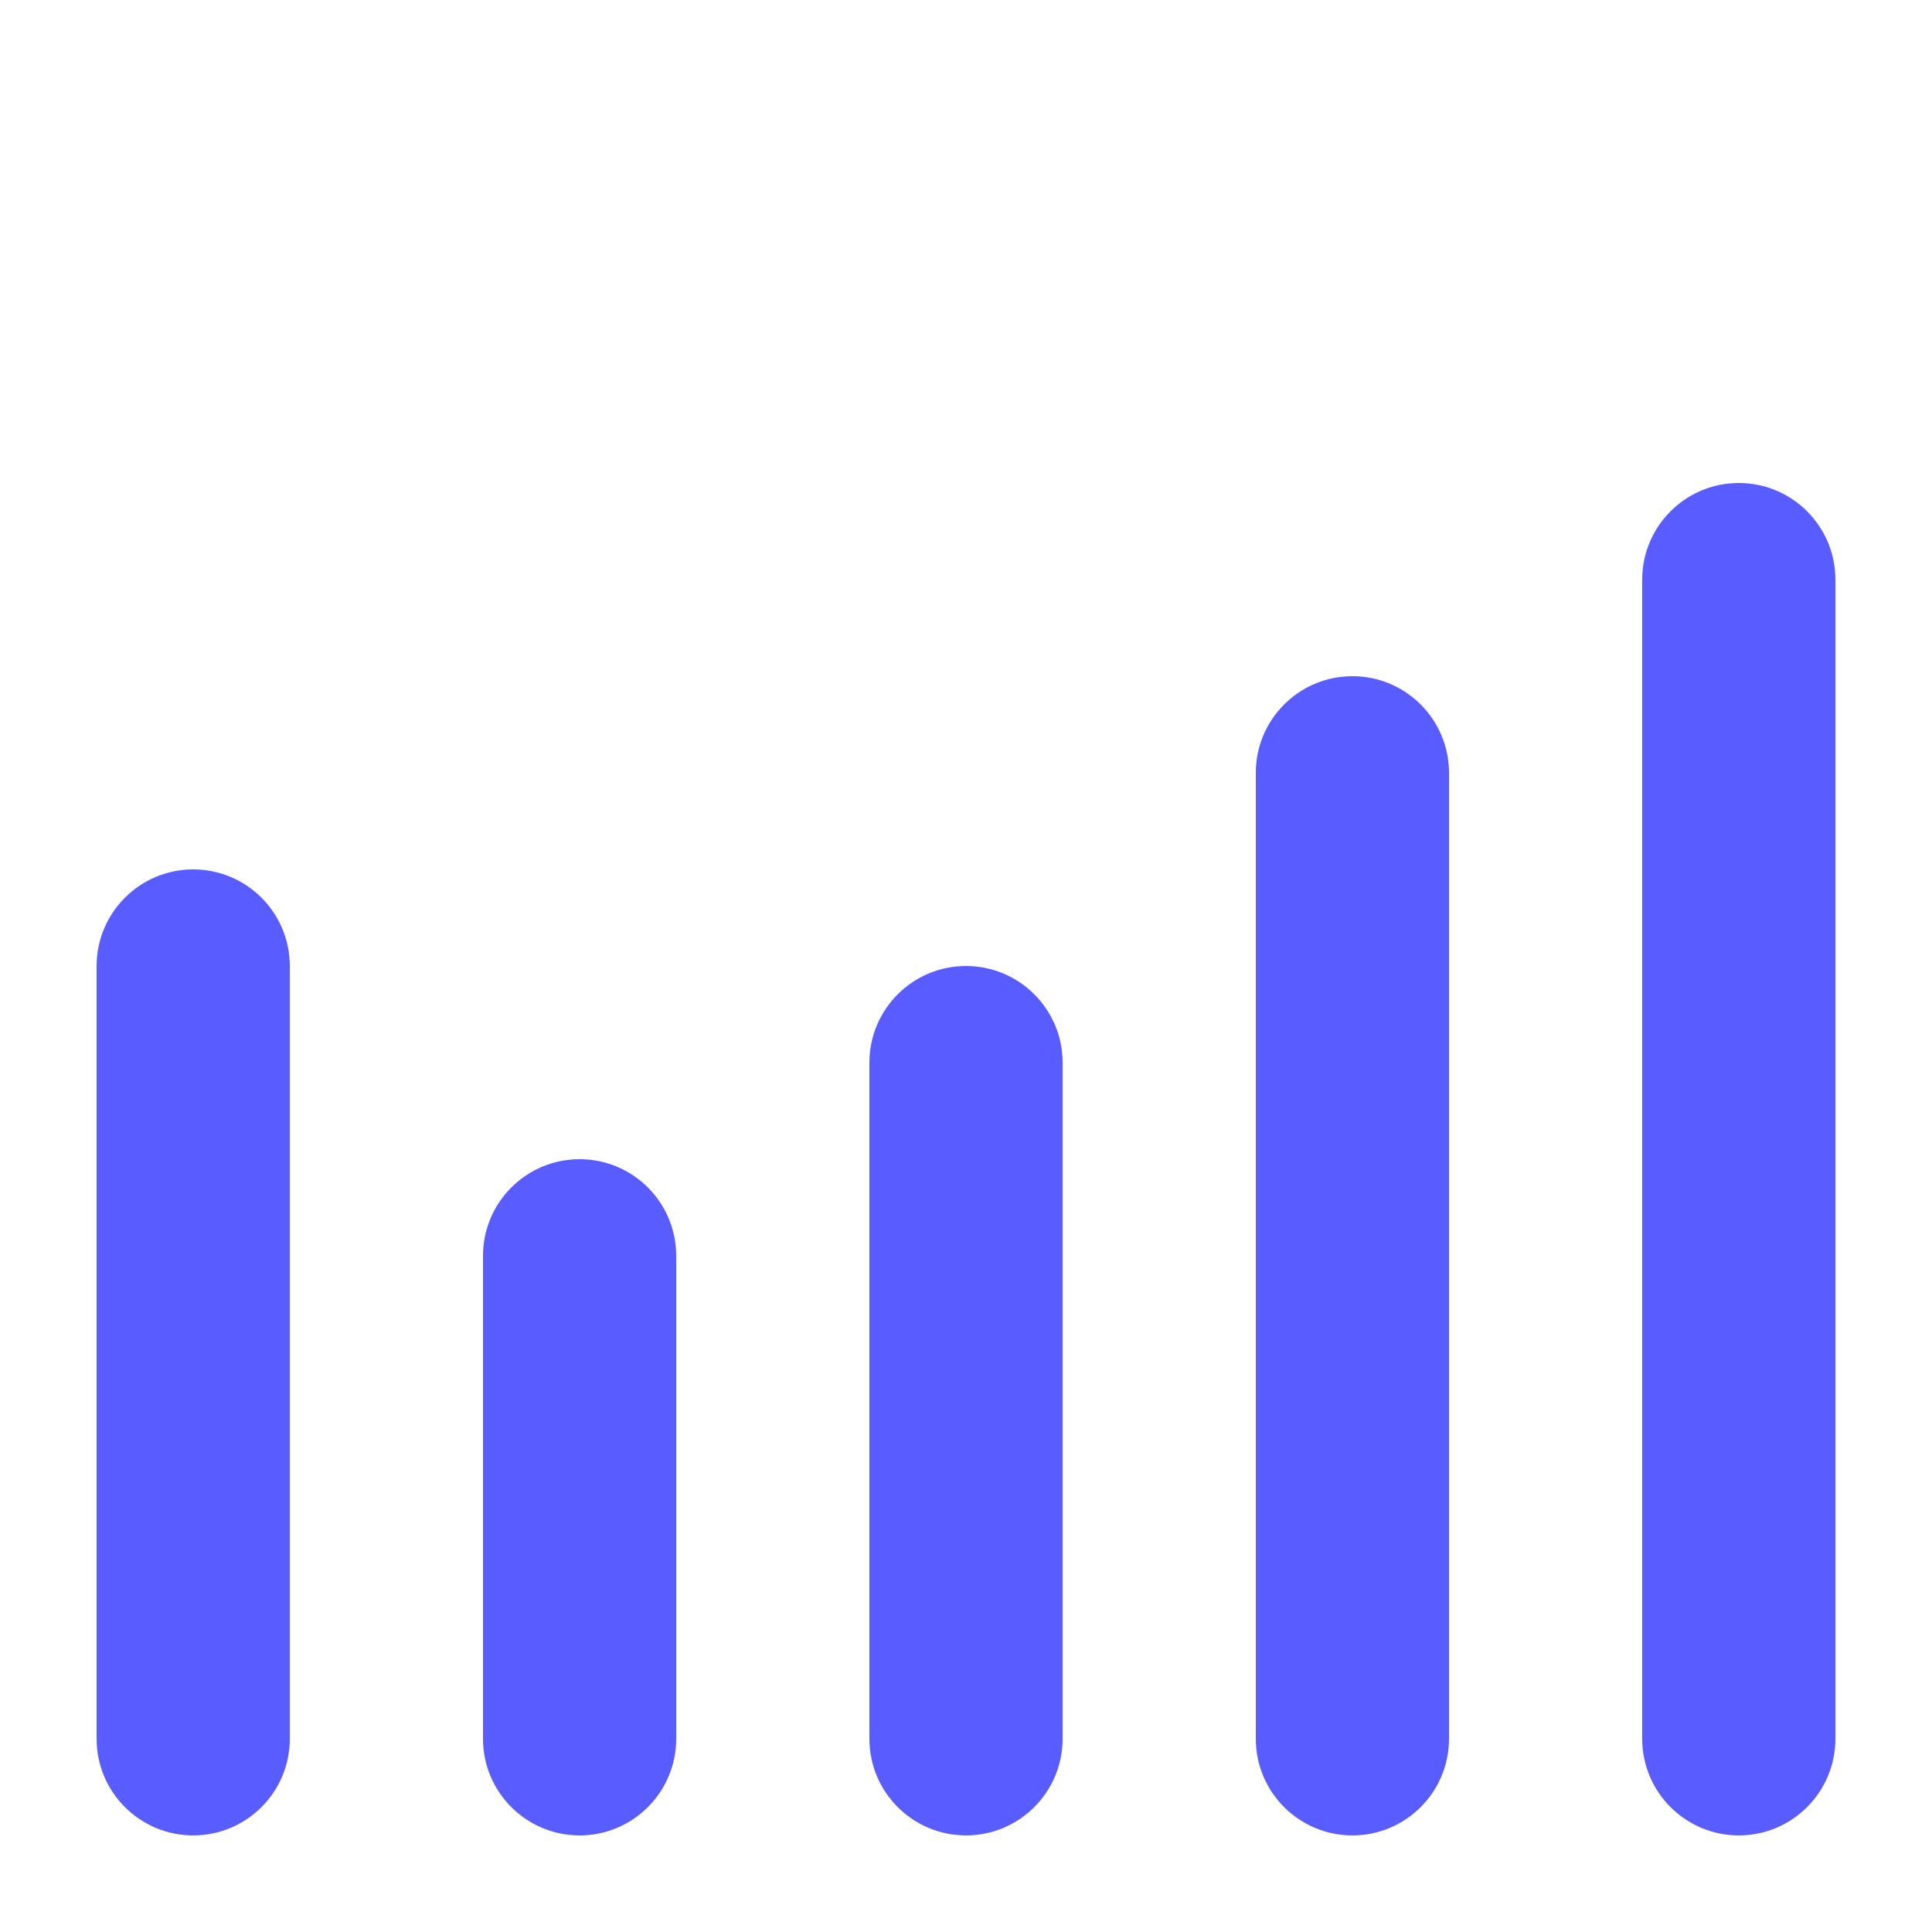 <svg xmlns="http://www.w3.org/2000/svg" width="20" height="20" viewBox="0 0 20 20" fill="none">
  <path d="M5 13C5 12.448 5.448 12 6 12C6.552 12 7 12.448 7 13V18C7 18.552 6.552 19 6 19C5.448 19 5 18.552 5 18V13Z" fill="#595CFF"/>
  <path d="M13 8C13 7.448 13.448 7 14 7C14.552 7 15 7.448 15 8V18C15 18.552 14.552 19 14 19C13.448 19 13 18.552 13 18V8Z" fill="#595CFF"/>
  <path d="M17 6C17 5.448 17.448 5 18 5C18.552 5 19 5.448 19 6V18C19 18.552 18.552 19 18 19C17.448 19 17 18.552 17 18V6Z" fill="#595CFF"/>
  <path d="M1 10C1 9.448 1.448 9 2 9C2.552 9 3 9.448 3 10V18C3 18.552 2.552 19 2 19C1.448 19 1 18.552 1 18V10Z" fill="#595CFF"/>
  <path d="M9 11C9 10.448 9.448 10 10 10C10.552 10 11 10.448 11 11V18C11 18.552 10.552 19 10 19C9.448 19 9 18.552 9 18V11Z" fill="#595CFF"/>
</svg>